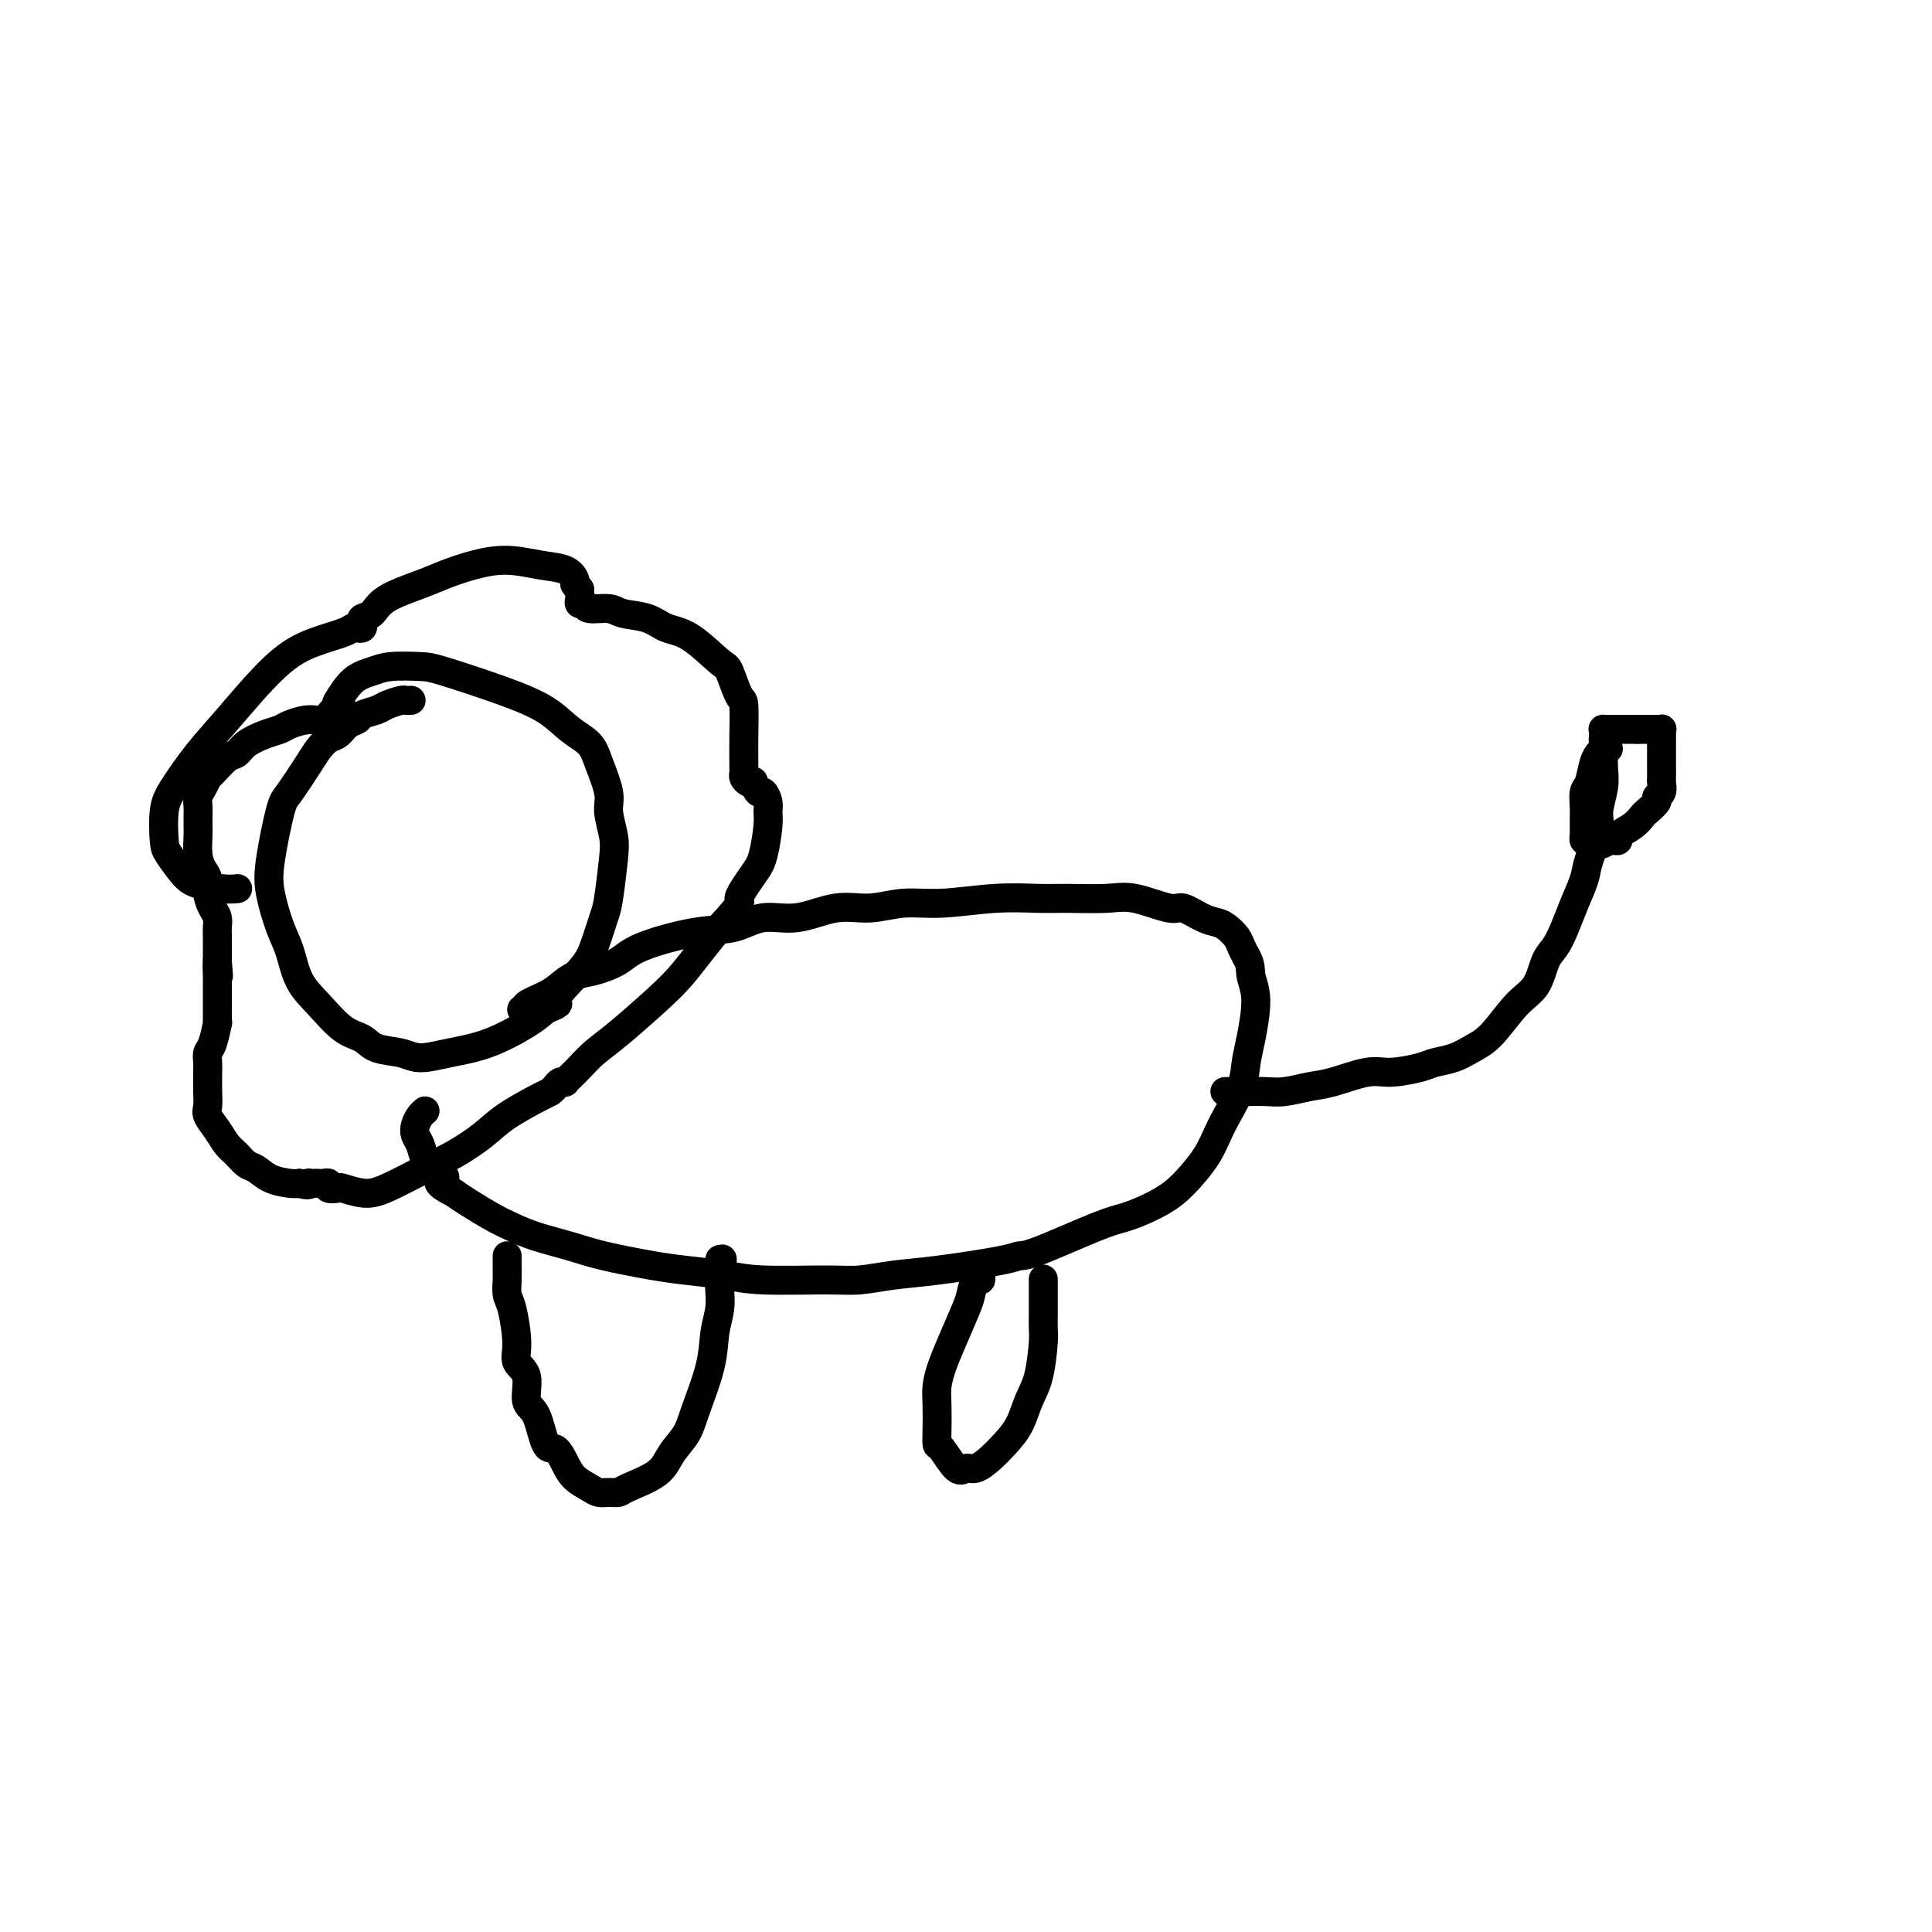 <svg viewBox='0 0 400 400' version='1.1' xmlns='http://www.w3.org/2000/svg' xmlns:xlink='http://www.w3.org/1999/xlink'><g fill='none' stroke='#000000' stroke-width='6' stroke-linecap='round' stroke-linejoin='round'><path d='M85,145c0.105,-0.006 0.209,-0.013 0,0c-0.209,0.013 -0.732,0.045 -1,0c-0.268,-0.045 -0.280,-0.166 -1,0c-0.720,0.166 -2.146,0.621 -3,1c-0.854,0.379 -1.135,0.683 -2,1c-0.865,0.317 -2.315,0.647 -3,1c-0.685,0.353 -0.607,0.727 -1,1c-0.393,0.273 -1.258,0.443 -2,1c-0.742,0.557 -1.361,1.501 -2,2c-0.639,0.499 -1.297,0.553 -2,1c-0.703,0.447 -1.449,1.287 -2,2c-0.551,0.713 -0.906,1.300 -2,3c-1.094,1.700 -2.928,4.513 -4,6c-1.072,1.487 -1.381,1.648 -2,4c-0.619,2.352 -1.548,6.894 -2,10c-0.452,3.106 -0.425,4.776 0,7c0.425,2.224 1.250,5.002 2,7c0.750,1.998 1.426,3.217 2,5c0.574,1.783 1.047,4.131 2,6c0.953,1.869 2.387,3.260 4,5c1.613,1.740 3.406,3.830 5,5c1.594,1.170 2.990,1.421 4,2c1.010,0.579 1.635,1.486 3,2c1.365,0.514 3.471,0.637 5,1c1.529,0.363 2.482,0.968 4,1c1.518,0.032 3.603,-0.507 6,-1c2.397,-0.493 5.107,-0.940 8,-2c2.893,-1.060 5.969,-2.731 8,-4c2.031,-1.269 3.015,-2.134 4,-3'/><path d='M113,209c4.213,-1.694 1.744,-0.927 2,-2c0.256,-1.073 3.235,-3.984 5,-6c1.765,-2.016 2.316,-3.136 3,-5c0.684,-1.864 1.499,-4.474 2,-6c0.501,-1.526 0.686,-1.970 1,-4c0.314,-2.030 0.757,-5.645 1,-8c0.243,-2.355 0.285,-3.449 0,-5c-0.285,-1.551 -0.897,-3.558 -1,-5c-0.103,-1.442 0.303,-2.318 0,-4c-0.303,-1.682 -1.316,-4.171 -2,-6c-0.684,-1.829 -1.041,-2.998 -2,-4c-0.959,-1.002 -2.522,-1.838 -4,-3c-1.478,-1.162 -2.871,-2.652 -5,-4c-2.129,-1.348 -4.995,-2.555 -9,-4c-4.005,-1.445 -9.148,-3.130 -12,-4c-2.852,-0.870 -3.413,-0.926 -5,-1c-1.587,-0.074 -4.202,-0.166 -6,0c-1.798,0.166 -2.781,0.591 -4,1c-1.219,0.409 -2.674,0.802 -4,2c-1.326,1.198 -2.522,3.199 -3,4c-0.478,0.801 -0.239,0.400 0,0'/><path d='M108,209c0.525,0.065 1.049,0.130 1,0c-0.049,-0.130 -0.672,-0.454 0,-1c0.672,-0.546 2.637,-1.314 4,-2c1.363,-0.686 2.122,-1.288 3,-2c0.878,-0.712 1.874,-1.532 3,-2c1.126,-0.468 2.383,-0.582 4,-1c1.617,-0.418 3.596,-1.139 5,-2c1.404,-0.861 2.235,-1.861 5,-3c2.765,-1.139 7.466,-2.418 11,-3c3.534,-0.582 5.903,-0.466 8,-1c2.097,-0.534 3.924,-1.716 6,-2c2.076,-0.284 4.402,0.331 7,0c2.598,-0.331 5.468,-1.609 8,-2c2.532,-0.391 4.725,0.106 7,0c2.275,-0.106 4.632,-0.813 7,-1c2.368,-0.187 4.748,0.147 8,0c3.252,-0.147 7.377,-0.773 11,-1c3.623,-0.227 6.742,-0.053 9,0c2.258,0.053 3.653,-0.016 6,0c2.347,0.016 5.647,0.116 8,0c2.353,-0.116 3.761,-0.448 6,0c2.239,0.448 5.310,1.677 7,2c1.690,0.323 2.001,-0.261 3,0c0.999,0.261 2.687,1.368 4,2c1.313,0.632 2.249,0.788 3,1c0.751,0.212 1.315,0.479 2,1c0.685,0.521 1.492,1.294 2,2c0.508,0.706 0.717,1.345 1,2c0.283,0.655 0.642,1.328 1,2'/><path d='M258,198c1.082,1.798 0.786,2.793 1,4c0.214,1.207 0.937,2.626 1,5c0.063,2.374 -0.536,5.702 -1,8c-0.464,2.298 -0.795,3.566 -1,5c-0.205,1.434 -0.284,3.033 -1,5c-0.716,1.967 -2.070,4.301 -3,6c-0.930,1.699 -1.437,2.762 -2,4c-0.563,1.238 -1.182,2.650 -2,4c-0.818,1.350 -1.835,2.638 -3,4c-1.165,1.362 -2.480,2.800 -4,4c-1.520,1.200 -3.247,2.163 -5,3c-1.753,0.837 -3.531,1.547 -5,2c-1.469,0.453 -2.627,0.650 -6,2c-3.373,1.350 -8.959,3.853 -12,5c-3.041,1.147 -3.537,0.938 -4,1c-0.463,0.062 -0.892,0.395 -4,1c-3.108,0.605 -8.896,1.484 -13,2c-4.104,0.516 -6.523,0.671 -9,1c-2.477,0.329 -5.011,0.831 -7,1c-1.989,0.169 -3.433,0.005 -7,0c-3.567,-0.005 -9.257,0.150 -13,0c-3.743,-0.150 -5.538,-0.607 -8,-1c-2.462,-0.393 -5.592,-0.724 -8,-1c-2.408,-0.276 -4.093,-0.497 -7,-1c-2.907,-0.503 -7.034,-1.289 -10,-2c-2.966,-0.711 -4.769,-1.349 -7,-2c-2.231,-0.651 -4.891,-1.315 -7,-2c-2.109,-0.685 -3.668,-1.390 -5,-2c-1.332,-0.610 -2.435,-1.126 -4,-2c-1.565,-0.874 -3.590,-2.107 -5,-3c-1.410,-0.893 -2.205,-1.447 -3,-2'/><path d='M94,247c-5.157,-2.591 -2.548,-2.567 -2,-3c0.548,-0.433 -0.964,-1.323 -2,-2c-1.036,-0.677 -1.595,-1.141 -2,-2c-0.405,-0.859 -0.655,-2.115 -1,-3c-0.345,-0.885 -0.786,-1.400 -1,-2c-0.214,-0.600 -0.202,-1.284 0,-2c0.202,-0.716 0.593,-1.462 1,-2c0.407,-0.538 0.831,-0.868 1,-1c0.169,-0.132 0.085,-0.066 0,0'/><path d='M105,260c0.002,0.235 0.003,0.471 0,1c-0.003,0.529 -0.011,1.352 0,2c0.011,0.648 0.039,1.122 0,2c-0.039,0.878 -0.146,2.161 0,3c0.146,0.839 0.545,1.233 1,3c0.455,1.767 0.965,4.906 1,7c0.035,2.094 -0.405,3.144 0,4c0.405,0.856 1.655,1.519 2,3c0.345,1.481 -0.217,3.779 0,5c0.217,1.221 1.212,1.366 2,3c0.788,1.634 1.370,4.756 2,6c0.630,1.244 1.310,0.610 2,1c0.690,0.390 1.392,1.803 2,3c0.608,1.197 1.122,2.178 2,3c0.878,0.822 2.118,1.487 3,2c0.882,0.513 1.405,0.876 2,1c0.595,0.124 1.260,0.011 2,0c0.740,-0.011 1.553,0.080 2,0c0.447,-0.080 0.527,-0.330 2,-1c1.473,-0.670 4.339,-1.759 6,-3c1.661,-1.241 2.118,-2.634 3,-4c0.882,-1.366 2.187,-2.703 3,-4c0.813,-1.297 1.132,-2.552 2,-5c0.868,-2.448 2.285,-6.087 3,-9c0.715,-2.913 0.728,-5.100 1,-7c0.272,-1.900 0.804,-3.511 1,-5c0.196,-1.489 0.056,-2.854 0,-4c-0.056,-1.146 -0.028,-2.073 0,-3'/><path d='M149,264c1.083,-5.500 0.292,-2.750 0,-2c-0.292,0.750 -0.083,-0.500 0,-1c0.083,-0.500 0.042,-0.250 0,0'/><path d='M203,264c0.086,0.502 0.171,1.004 0,1c-0.171,-0.004 -0.599,-0.515 -1,0c-0.401,0.515 -0.777,2.055 -1,3c-0.223,0.945 -0.294,1.294 -1,3c-0.706,1.706 -2.045,4.771 -3,7c-0.955,2.229 -1.524,3.624 -2,5c-0.476,1.376 -0.858,2.732 -1,4c-0.142,1.268 -0.042,2.446 0,4c0.042,1.554 0.028,3.484 0,5c-0.028,1.516 -0.069,2.618 0,3c0.069,0.382 0.248,0.045 1,1c0.752,0.955 2.077,3.204 3,4c0.923,0.796 1.444,0.139 2,0c0.556,-0.139 1.146,0.238 2,0c0.854,-0.238 1.973,-1.092 3,-2c1.027,-0.908 1.964,-1.871 3,-3c1.036,-1.129 2.173,-2.423 3,-4c0.827,-1.577 1.346,-3.436 2,-5c0.654,-1.564 1.443,-2.831 2,-5c0.557,-2.169 0.881,-5.238 1,-7c0.119,-1.762 0.032,-2.217 0,-3c-0.032,-0.783 -0.009,-1.895 0,-3c0.009,-1.105 0.002,-2.205 0,-3c-0.002,-0.795 -0.001,-1.285 0,-2c0.001,-0.715 0.000,-1.654 0,-2c-0.000,-0.346 -0.000,-0.099 0,0c0.000,0.099 0.000,0.049 0,0'/><path d='M254,226c-0.355,-0.002 -0.710,-0.004 0,0c0.710,0.004 2.487,0.013 4,0c1.513,-0.013 2.764,-0.050 4,0c1.236,0.050 2.456,0.186 4,0c1.544,-0.186 3.411,-0.694 5,-1c1.589,-0.306 2.899,-0.411 5,-1c2.101,-0.589 4.991,-1.663 7,-2c2.009,-0.337 3.135,0.061 5,0c1.865,-0.061 4.468,-0.583 6,-1c1.532,-0.417 1.991,-0.730 3,-1c1.009,-0.270 2.567,-0.496 4,-1c1.433,-0.504 2.740,-1.286 4,-2c1.260,-0.714 2.473,-1.359 4,-3c1.527,-1.641 3.368,-4.279 5,-6c1.632,-1.721 3.056,-2.524 4,-4c0.944,-1.476 1.409,-3.623 2,-5c0.591,-1.377 1.309,-1.983 2,-3c0.691,-1.017 1.356,-2.446 2,-4c0.644,-1.554 1.268,-3.232 2,-5c0.732,-1.768 1.573,-3.624 2,-5c0.427,-1.376 0.440,-2.272 1,-4c0.560,-1.728 1.667,-4.288 2,-6c0.333,-1.712 -0.107,-2.577 0,-4c0.107,-1.423 0.761,-3.403 1,-5c0.239,-1.597 0.064,-2.809 0,-4c-0.064,-1.191 -0.017,-2.359 0,-3c0.017,-0.641 0.005,-0.755 0,-1c-0.005,-0.245 -0.002,-0.623 0,-1'/><path d='M332,154c0.620,-4.514 0.171,-1.798 0,-1c-0.171,0.798 -0.062,-0.322 0,-1c0.062,-0.678 0.077,-0.914 0,-1c-0.077,-0.086 -0.247,-0.023 0,0c0.247,0.023 0.911,0.006 1,0c0.089,-0.006 -0.397,-0.002 0,0c0.397,0.002 1.679,0.000 2,0c0.321,-0.000 -0.317,-0.000 0,0c0.317,0.000 1.590,0.000 2,0c0.410,-0.000 -0.044,-0.000 0,0c0.044,0.000 0.584,0.000 1,0c0.416,-0.000 0.708,-0.000 1,0'/><path d='M339,151c1.282,0.000 0.988,0.000 1,0c0.012,-0.000 0.329,-0.001 1,0c0.671,0.001 1.697,0.003 2,0c0.303,-0.003 -0.115,-0.011 0,0c0.115,0.011 0.763,0.041 1,0c0.237,-0.041 0.064,-0.153 0,0c-0.064,0.153 -0.017,0.571 0,1c0.017,0.429 0.005,0.870 0,1c-0.005,0.130 -0.001,-0.049 0,0c0.001,0.049 0.000,0.327 0,1c-0.000,0.673 0.000,1.743 0,2c-0.000,0.257 -0.000,-0.297 0,0c0.000,0.297 0.001,1.445 0,2c-0.001,0.555 -0.005,0.516 0,1c0.005,0.484 0.017,1.491 0,2c-0.017,0.509 -0.064,0.522 0,1c0.064,0.478 0.239,1.423 0,2c-0.239,0.577 -0.892,0.787 -1,1c-0.108,0.213 0.327,0.428 0,1c-0.327,0.572 -1.418,1.502 -2,2c-0.582,0.498 -0.656,0.564 -1,1c-0.344,0.436 -0.957,1.241 -2,2c-1.043,0.759 -2.517,1.471 -3,2c-0.483,0.529 0.024,0.873 0,1c-0.024,0.127 -0.578,0.036 -1,0c-0.422,-0.036 -0.711,-0.018 -1,0'/><path d='M333,174c-2.168,1.547 -2.087,0.416 -2,0c0.087,-0.416 0.181,-0.115 0,0c-0.181,0.115 -0.637,0.045 -1,0c-0.363,-0.045 -0.633,-0.066 -1,0c-0.367,0.066 -0.830,0.218 -1,0c-0.170,-0.218 -0.045,-0.806 0,-1c0.045,-0.194 0.011,0.004 0,0c-0.011,-0.004 0.000,-0.212 0,-1c-0.000,-0.788 -0.011,-2.158 0,-3c0.011,-0.842 0.045,-1.158 0,-2c-0.045,-0.842 -0.171,-2.211 0,-3c0.171,-0.789 0.637,-1.000 1,-2c0.363,-1.000 0.623,-2.790 1,-4c0.377,-1.210 0.872,-1.841 1,-2c0.128,-0.159 -0.110,0.153 0,0c0.110,-0.153 0.568,-0.772 1,-1c0.432,-0.228 0.838,-0.065 1,0c0.162,0.065 0.081,0.033 0,0'/><path d='M71,147c0.095,-0.017 0.189,-0.033 0,0c-0.189,0.033 -0.663,0.117 -1,0c-0.337,-0.117 -0.537,-0.435 -1,0c-0.463,0.435 -1.190,1.621 -2,2c-0.810,0.379 -1.705,-0.051 -3,0c-1.295,0.051 -2.991,0.581 -4,1c-1.009,0.419 -1.333,0.726 -2,1c-0.667,0.274 -1.678,0.515 -3,1c-1.322,0.485 -2.956,1.214 -4,2c-1.044,0.786 -1.498,1.628 -2,2c-0.502,0.372 -1.052,0.274 -2,1c-0.948,0.726 -2.292,2.278 -3,3c-0.708,0.722 -0.778,0.616 -1,1c-0.222,0.384 -0.595,1.258 -1,2c-0.405,0.742 -0.840,1.352 -1,2c-0.160,0.648 -0.044,1.335 0,2c0.044,0.665 0.014,1.309 0,2c-0.014,0.691 -0.014,1.430 0,2c0.014,0.570 0.041,0.970 0,2c-0.041,1.030 -0.152,2.688 0,4c0.152,1.312 0.566,2.277 1,3c0.434,0.723 0.887,1.205 1,2c0.113,0.795 -0.113,1.903 0,3c0.113,1.097 0.566,2.185 1,3c0.434,0.815 0.848,1.359 1,2c0.152,0.641 0.041,1.378 0,2c-0.041,0.622 -0.011,1.129 0,2c0.011,0.871 0.003,2.106 0,3c-0.003,0.894 -0.002,1.447 0,2'/><path d='M45,199c0.464,5.678 0.124,1.875 0,1c-0.124,-0.875 -0.033,1.180 0,2c0.033,0.820 0.009,0.405 0,1c-0.009,0.595 -0.002,2.201 0,3c0.002,0.799 0.001,0.793 0,1c-0.001,0.207 -0.000,0.629 0,1c0.000,0.371 -0.000,0.693 0,1c0.000,0.307 0.001,0.601 0,1c-0.001,0.399 -0.003,0.905 0,1c0.003,0.095 0.011,-0.221 0,0c-0.011,0.221 -0.041,0.980 0,1c0.041,0.020 0.155,-0.698 0,0c-0.155,0.698 -0.577,2.812 -1,4c-0.423,1.188 -0.845,1.449 -1,2c-0.155,0.551 -0.043,1.393 0,2c0.043,0.607 0.018,0.980 0,2c-0.018,1.020 -0.027,2.686 0,4c0.027,1.314 0.090,2.277 0,3c-0.090,0.723 -0.333,1.206 0,2c0.333,0.794 1.244,1.899 2,3c0.756,1.101 1.359,2.196 2,3c0.641,0.804 1.320,1.315 2,2c0.680,0.685 1.362,1.543 2,2c0.638,0.457 1.233,0.514 2,1c0.767,0.486 1.707,1.400 3,2c1.293,0.600 2.941,0.886 4,1c1.059,0.114 1.530,0.057 2,0'/><path d='M62,245c2.167,0.619 2.086,0.166 2,0c-0.086,-0.166 -0.176,-0.045 0,0c0.176,0.045 0.620,0.016 1,0c0.380,-0.016 0.698,-0.018 1,0c0.302,0.018 0.589,0.056 1,0c0.411,-0.056 0.945,-0.207 1,0c0.055,0.207 -0.369,0.773 0,1c0.369,0.227 1.532,0.114 2,0c0.468,-0.114 0.240,-0.231 1,0c0.760,0.231 2.506,0.810 4,1c1.494,0.190 2.734,-0.009 5,-1c2.266,-0.991 5.556,-2.773 8,-4c2.444,-1.227 4.041,-1.897 6,-3c1.959,-1.103 4.279,-2.638 6,-4c1.721,-1.362 2.842,-2.551 5,-4c2.158,-1.449 5.353,-3.159 7,-4c1.647,-0.841 1.747,-0.813 2,-1c0.253,-0.187 0.659,-0.588 1,-1c0.341,-0.412 0.619,-0.833 1,-1c0.381,-0.167 0.867,-0.078 1,0c0.133,0.078 -0.086,0.145 0,0c0.086,-0.145 0.476,-0.502 1,-1c0.524,-0.498 1.182,-1.136 2,-2c0.818,-0.864 1.797,-1.956 3,-3c1.203,-1.044 2.632,-2.042 5,-4c2.368,-1.958 5.676,-4.875 8,-7c2.324,-2.125 3.664,-3.457 5,-5c1.336,-1.543 2.667,-3.298 4,-5c1.333,-1.702 2.666,-3.351 4,-5'/><path d='M149,192c5.548,-5.893 3.917,-5.126 4,-6c0.083,-0.874 1.879,-3.388 3,-5c1.121,-1.612 1.565,-2.321 2,-4c0.435,-1.679 0.860,-4.329 1,-6c0.140,-1.671 -0.005,-2.364 0,-3c0.005,-0.636 0.160,-1.214 0,-2c-0.160,-0.786 -0.634,-1.779 -1,-2c-0.366,-0.221 -0.624,0.330 -1,0c-0.376,-0.330 -0.871,-1.541 -1,-2c-0.129,-0.459 0.109,-0.165 0,0c-0.109,0.165 -0.565,0.201 -1,0c-0.435,-0.201 -0.849,-0.640 -1,-1c-0.151,-0.360 -0.040,-0.640 0,-1c0.040,-0.360 0.009,-0.799 0,-1c-0.009,-0.201 0.005,-0.163 0,-1c-0.005,-0.837 -0.028,-2.549 0,-5c0.028,-2.451 0.108,-5.641 0,-7c-0.108,-1.359 -0.405,-0.888 -1,-2c-0.595,-1.112 -1.487,-3.807 -2,-5c-0.513,-1.193 -0.648,-0.883 -2,-2c-1.352,-1.117 -3.921,-3.662 -6,-5c-2.079,-1.338 -3.668,-1.468 -5,-2c-1.332,-0.532 -2.409,-1.467 -4,-2c-1.591,-0.533 -3.698,-0.664 -5,-1c-1.302,-0.336 -1.799,-0.878 -3,-1c-1.201,-0.122 -3.106,0.174 -4,0c-0.894,-0.174 -0.775,-0.820 -1,-1c-0.225,-0.180 -0.792,0.106 -1,0c-0.208,-0.106 -0.056,-0.606 0,-1c0.056,-0.394 0.016,-0.684 0,-1c-0.016,-0.316 -0.008,-0.658 0,-1'/><path d='M120,122c-0.553,-0.814 -0.936,-0.849 -1,-1c-0.064,-0.151 0.190,-0.416 0,-1c-0.190,-0.584 -0.823,-1.485 -2,-2c-1.177,-0.515 -2.898,-0.644 -5,-1c-2.102,-0.356 -4.583,-0.938 -7,-1c-2.417,-0.062 -4.769,0.397 -7,1c-2.231,0.603 -4.343,1.352 -6,2c-1.657,0.648 -2.861,1.196 -5,2c-2.139,0.804 -5.213,1.865 -7,3c-1.787,1.135 -2.286,2.343 -3,3c-0.714,0.657 -1.644,0.764 -2,1c-0.356,0.236 -0.137,0.602 0,1c0.137,0.398 0.191,0.830 0,1c-0.191,0.170 -0.629,0.079 -1,0c-0.371,-0.079 -0.675,-0.147 -1,0c-0.325,0.147 -0.672,0.507 -2,1c-1.328,0.493 -3.637,1.118 -6,2c-2.363,0.882 -4.780,2.022 -8,5c-3.220,2.978 -7.241,7.796 -10,11c-2.759,3.204 -4.255,4.796 -6,7c-1.745,2.204 -3.740,5.021 -5,7c-1.260,1.979 -1.784,3.122 -2,5c-0.216,1.878 -0.123,4.493 0,6c0.123,1.507 0.275,1.906 1,3c0.725,1.094 2.023,2.881 3,4c0.977,1.119 1.633,1.568 3,2c1.367,0.432 3.445,0.847 5,1c1.555,0.153 2.587,0.044 3,0c0.413,-0.044 0.206,-0.022 0,0'/></g>
</svg>